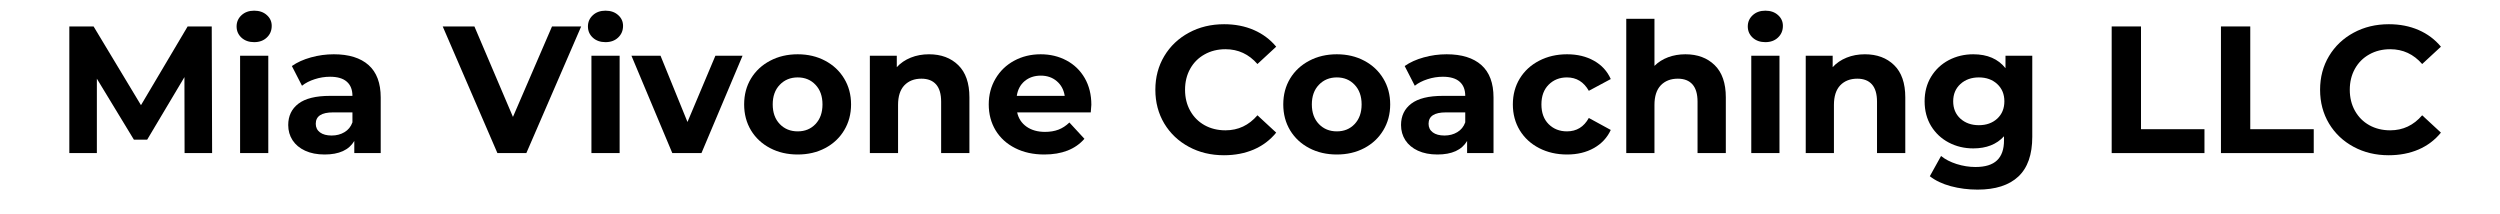 <svg xmlns="http://www.w3.org/2000/svg" xmlns:xlink="http://www.w3.org/1999/xlink" width="700" zoomAndPan="magnify" viewBox="0 0 525 45" height="60" preserveAspectRatio="xMidYMid meet" version="1.2"><defs/><g id="4796770ac3"><g style="fill:#000000;fill-opacity:1;"><g transform="translate(11.403, 32.148)"><path style="stroke:none" d="M 27.359 0 L 27.328 -15.953 L 19.5 -2.812 L 16.719 -2.812 L 8.938 -15.625 L 8.938 0 L 3.156 0 L 3.156 -26.594 L 8.25 -26.594 L 18.203 -10.062 L 28 -26.594 L 33.062 -26.594 L 33.141 0 Z M 27.359 0 "/></g></g><g style="fill:#000000;fill-opacity:1;"><g transform="translate(47.685, 32.148)"><path style="stroke:none" d="M 2.734 -20.438 L 8.656 -20.438 L 8.656 0 L 2.734 0 Z M 5.688 -23.297 C 4.602 -23.297 3.719 -23.609 3.031 -24.234 C 2.344 -24.867 2 -25.656 2 -26.594 C 2 -27.531 2.344 -28.316 3.031 -28.953 C 3.719 -29.586 4.602 -29.906 5.688 -29.906 C 6.781 -29.906 7.664 -29.598 8.344 -28.984 C 9.031 -28.379 9.375 -27.625 9.375 -26.719 C 9.375 -25.727 9.031 -24.91 8.344 -24.266 C 7.664 -23.617 6.781 -23.297 5.688 -23.297 Z M 5.688 -23.297 "/></g></g><g style="fill:#000000;fill-opacity:1;"><g transform="translate(59.121, 32.148)"><path style="stroke:none" d="M 10.984 -20.75 C 14.148 -20.75 16.582 -19.992 18.281 -18.484 C 19.977 -16.973 20.828 -14.703 20.828 -11.672 L 20.828 0 L 15.281 0 L 15.281 -2.547 C 14.164 -0.648 12.086 0.297 9.047 0.297 C 7.473 0.297 6.109 0.031 4.953 -0.5 C 3.805 -1.031 2.926 -1.766 2.312 -2.703 C 1.707 -3.641 1.406 -4.703 1.406 -5.891 C 1.406 -7.785 2.117 -9.281 3.547 -10.375 C 4.984 -11.469 7.195 -12.016 10.188 -12.016 L 14.891 -12.016 C 14.891 -13.305 14.5 -14.297 13.719 -14.984 C 12.938 -15.68 11.758 -16.031 10.188 -16.031 C 9.094 -16.031 8.02 -15.859 6.969 -15.516 C 5.914 -15.18 5.023 -14.723 4.297 -14.141 L 2.172 -18.281 C 3.285 -19.062 4.617 -19.664 6.172 -20.094 C 7.734 -20.531 9.336 -20.75 10.984 -20.75 Z M 10.531 -3.688 C 11.539 -3.688 12.438 -3.922 13.219 -4.391 C 14.008 -4.859 14.566 -5.547 14.891 -6.453 L 14.891 -8.547 L 10.828 -8.547 C 8.398 -8.547 7.188 -7.75 7.188 -6.156 C 7.188 -5.395 7.484 -4.789 8.078 -4.344 C 8.672 -3.906 9.488 -3.688 10.531 -3.688 Z M 10.531 -3.688 "/></g></g><g style="fill:#000000;fill-opacity:1;"><g transform="translate(82.562, 32.148)"><path style="stroke:none" d=""/></g></g><g style="fill:#000000;fill-opacity:1;"><g transform="translate(93.314, 32.148)"><path style="stroke:none" d="M 28.734 -26.594 L 17.219 0 L 11.141 0 L -0.344 -26.594 L 6.312 -26.594 L 14.406 -7.594 L 22.609 -26.594 Z M 28.734 -26.594 "/></g></g><g style="fill:#000000;fill-opacity:1;"><g transform="translate(121.466, 32.148)"><path style="stroke:none" d="M 2.734 -20.438 L 8.656 -20.438 L 8.656 0 L 2.734 0 Z M 5.688 -23.297 C 4.602 -23.297 3.719 -23.609 3.031 -24.234 C 2.344 -24.867 2 -25.656 2 -26.594 C 2 -27.531 2.344 -28.316 3.031 -28.953 C 3.719 -29.586 4.602 -29.906 5.688 -29.906 C 6.781 -29.906 7.664 -29.598 8.344 -28.984 C 9.031 -28.379 9.375 -27.625 9.375 -26.719 C 9.375 -25.727 9.031 -24.91 8.344 -24.266 C 7.664 -23.617 6.781 -23.297 5.688 -23.297 Z M 5.688 -23.297 "/></g></g><g style="fill:#000000;fill-opacity:1;"><g transform="translate(132.902, 32.148)"><path style="stroke:none" d="M 23.031 -20.438 L 14.406 0 L 8.281 0 L -0.297 -20.438 L 5.812 -20.438 L 11.469 -6.531 L 17.328 -20.438 Z M 23.031 -20.438 "/></g></g><g style="fill:#000000;fill-opacity:1;"><g transform="translate(155.051, 32.148)"><path style="stroke:none" d="M 12.469 0.297 C 10.312 0.297 8.379 -0.148 6.672 -1.047 C 4.961 -1.941 3.625 -3.188 2.656 -4.781 C 1.695 -6.383 1.219 -8.195 1.219 -10.219 C 1.219 -12.25 1.695 -14.062 2.656 -15.656 C 3.625 -17.25 4.961 -18.492 6.672 -19.391 C 8.379 -20.297 10.312 -20.75 12.469 -20.75 C 14.613 -20.75 16.535 -20.297 18.234 -19.391 C 19.93 -18.492 21.258 -17.25 22.219 -15.656 C 23.188 -14.062 23.672 -12.25 23.672 -10.219 C 23.672 -8.195 23.188 -6.383 22.219 -4.781 C 21.258 -3.188 19.93 -1.941 18.234 -1.047 C 16.535 -0.148 14.613 0.297 12.469 0.297 Z M 12.469 -4.562 C 13.988 -4.562 15.234 -5.07 16.203 -6.094 C 17.18 -7.125 17.672 -8.5 17.672 -10.219 C 17.672 -11.945 17.18 -13.32 16.203 -14.344 C 15.234 -15.375 13.988 -15.891 12.469 -15.891 C 10.945 -15.891 9.691 -15.375 8.703 -14.344 C 7.711 -13.32 7.219 -11.945 7.219 -10.219 C 7.219 -8.5 7.711 -7.125 8.703 -6.094 C 9.691 -5.07 10.945 -4.562 12.469 -4.562 Z M 12.469 -4.562 "/></g></g><g style="fill:#000000;fill-opacity:1;"><g transform="translate(179.936, 32.148)"><path style="stroke:none" d="M 15.156 -20.75 C 17.695 -20.75 19.742 -19.988 21.297 -18.469 C 22.859 -16.945 23.641 -14.691 23.641 -11.703 L 23.641 0 L 17.703 0 L 17.703 -10.797 C 17.703 -12.41 17.348 -13.617 16.641 -14.422 C 15.93 -15.223 14.906 -15.625 13.562 -15.625 C 12.07 -15.625 10.879 -15.16 9.984 -14.234 C 9.098 -13.305 8.656 -11.93 8.656 -10.109 L 8.656 0 L 2.734 0 L 2.734 -20.438 L 8.391 -20.438 L 8.391 -18.047 C 9.18 -18.91 10.16 -19.578 11.328 -20.047 C 12.492 -20.516 13.77 -20.75 15.156 -20.75 Z M 15.156 -20.75 "/></g></g><g style="fill:#000000;fill-opacity:1;"><g transform="translate(206.417, 32.148)"><path style="stroke:none" d="M 22.766 -10.141 C 22.766 -10.066 22.723 -9.535 22.641 -8.547 L 7.188 -8.547 C 7.457 -7.285 8.113 -6.285 9.156 -5.547 C 10.195 -4.816 11.488 -4.453 13.031 -4.453 C 14.094 -4.453 15.035 -4.609 15.859 -4.922 C 16.68 -5.234 17.445 -5.734 18.156 -6.422 L 21.312 -3 C 19.395 -0.801 16.582 0.297 12.875 0.297 C 10.57 0.297 8.535 -0.148 6.766 -1.047 C 4.992 -1.941 3.625 -3.188 2.656 -4.781 C 1.695 -6.383 1.219 -8.195 1.219 -10.219 C 1.219 -12.219 1.691 -14.02 2.641 -15.625 C 3.586 -17.238 4.891 -18.492 6.547 -19.391 C 8.211 -20.297 10.07 -20.75 12.125 -20.75 C 14.125 -20.75 15.93 -20.316 17.547 -19.453 C 19.172 -18.586 20.445 -17.352 21.375 -15.75 C 22.301 -14.145 22.766 -12.273 22.766 -10.141 Z M 12.156 -16.266 C 10.812 -16.266 9.68 -15.883 8.766 -15.125 C 7.859 -14.363 7.305 -13.328 7.109 -12.016 L 17.172 -12.016 C 16.973 -13.305 16.414 -14.336 15.5 -15.109 C 14.594 -15.879 13.477 -16.266 12.156 -16.266 Z M 12.156 -16.266 "/></g></g><g style="fill:#000000;fill-opacity:1;"><g transform="translate(230.39, 32.148)"><path style="stroke:none" d=""/></g></g><g style="fill:#000000;fill-opacity:1;"><g transform="translate(241.141, 32.148)"><path style="stroke:none" d="M 15.891 0.453 C 13.172 0.453 10.719 -0.133 8.531 -1.312 C 6.344 -2.488 4.617 -4.117 3.359 -6.203 C 2.109 -8.297 1.484 -10.66 1.484 -13.297 C 1.484 -15.93 2.109 -18.289 3.359 -20.375 C 4.617 -22.469 6.344 -24.102 8.531 -25.281 C 10.719 -26.469 13.18 -27.062 15.922 -27.062 C 18.223 -27.062 20.305 -26.656 22.172 -25.844 C 24.035 -25.031 25.598 -23.863 26.859 -22.344 L 22.922 -18.703 C 21.117 -20.773 18.883 -21.812 16.219 -21.812 C 14.57 -21.812 13.102 -21.445 11.812 -20.719 C 10.52 -20 9.516 -18.992 8.797 -17.703 C 8.078 -16.41 7.719 -14.941 7.719 -13.297 C 7.719 -11.648 8.078 -10.18 8.797 -8.891 C 9.516 -7.598 10.52 -6.586 11.812 -5.859 C 13.102 -5.141 14.57 -4.781 16.219 -4.781 C 18.883 -4.781 21.117 -5.832 22.922 -7.938 L 26.859 -4.297 C 25.598 -2.742 24.031 -1.562 22.156 -0.75 C 20.281 0.051 18.191 0.453 15.891 0.453 Z M 15.891 0.453 "/></g></g><g style="fill:#000000;fill-opacity:1;"><g transform="translate(268.268, 32.148)"><path style="stroke:none" d="M 12.469 0.297 C 10.312 0.297 8.379 -0.148 6.672 -1.047 C 4.961 -1.941 3.625 -3.188 2.656 -4.781 C 1.695 -6.383 1.219 -8.195 1.219 -10.219 C 1.219 -12.25 1.695 -14.062 2.656 -15.656 C 3.625 -17.25 4.961 -18.492 6.672 -19.391 C 8.379 -20.297 10.312 -20.75 12.469 -20.75 C 14.613 -20.75 16.535 -20.297 18.234 -19.391 C 19.93 -18.492 21.258 -17.25 22.219 -15.656 C 23.188 -14.062 23.672 -12.25 23.672 -10.219 C 23.672 -8.195 23.188 -6.383 22.219 -4.781 C 21.258 -3.188 19.93 -1.941 18.234 -1.047 C 16.535 -0.148 14.613 0.297 12.469 0.297 Z M 12.469 -4.562 C 13.988 -4.562 15.234 -5.07 16.203 -6.094 C 17.18 -7.125 17.672 -8.5 17.672 -10.219 C 17.672 -11.945 17.18 -13.32 16.203 -14.344 C 15.234 -15.375 13.988 -15.891 12.469 -15.891 C 10.945 -15.891 9.691 -15.375 8.703 -14.344 C 7.711 -13.32 7.219 -11.945 7.219 -10.219 C 7.219 -8.5 7.711 -7.125 8.703 -6.094 C 9.691 -5.07 10.945 -4.562 12.469 -4.562 Z M 12.469 -4.562 "/></g></g><g style="fill:#000000;fill-opacity:1;"><g transform="translate(292.811, 32.148)"><path style="stroke:none" d="M 10.984 -20.75 C 14.148 -20.75 16.582 -19.992 18.281 -18.484 C 19.977 -16.973 20.828 -14.703 20.828 -11.672 L 20.828 0 L 15.281 0 L 15.281 -2.547 C 14.164 -0.648 12.086 0.297 9.047 0.297 C 7.473 0.297 6.109 0.031 4.953 -0.5 C 3.805 -1.031 2.926 -1.766 2.312 -2.703 C 1.707 -3.641 1.406 -4.703 1.406 -5.891 C 1.406 -7.785 2.117 -9.281 3.547 -10.375 C 4.984 -11.469 7.195 -12.016 10.188 -12.016 L 14.891 -12.016 C 14.891 -13.305 14.5 -14.297 13.719 -14.984 C 12.938 -15.68 11.758 -16.031 10.188 -16.031 C 9.094 -16.031 8.02 -15.859 6.969 -15.516 C 5.914 -15.18 5.023 -14.723 4.297 -14.141 L 2.172 -18.281 C 3.285 -19.062 4.617 -19.664 6.172 -20.094 C 7.734 -20.531 9.336 -20.75 10.984 -20.75 Z M 10.531 -3.688 C 11.539 -3.688 12.438 -3.922 13.219 -4.391 C 14.008 -4.859 14.566 -5.547 14.891 -6.453 L 14.891 -8.547 L 10.828 -8.547 C 8.398 -8.547 7.188 -7.75 7.188 -6.156 C 7.188 -5.395 7.484 -4.789 8.078 -4.344 C 8.672 -3.906 9.488 -3.688 10.531 -3.688 Z M 10.531 -3.688 "/></g></g><g style="fill:#000000;fill-opacity:1;"><g transform="translate(316.48, 32.148)"><path style="stroke:none" d="M 12.609 0.297 C 10.43 0.297 8.473 -0.148 6.734 -1.047 C 5.004 -1.941 3.648 -3.188 2.672 -4.781 C 1.703 -6.383 1.219 -8.195 1.219 -10.219 C 1.219 -12.25 1.703 -14.062 2.672 -15.656 C 3.648 -17.25 5.004 -18.492 6.734 -19.391 C 8.473 -20.297 10.43 -20.75 12.609 -20.75 C 14.766 -20.75 16.645 -20.297 18.25 -19.391 C 19.863 -18.492 21.039 -17.211 21.781 -15.547 L 17.172 -13.078 C 16.109 -14.953 14.578 -15.891 12.578 -15.891 C 11.035 -15.891 9.754 -15.379 8.734 -14.359 C 7.723 -13.348 7.219 -11.969 7.219 -10.219 C 7.219 -8.469 7.723 -7.086 8.734 -6.078 C 9.754 -5.066 11.035 -4.562 12.578 -4.562 C 14.609 -4.562 16.141 -5.5 17.172 -7.375 L 21.781 -4.859 C 21.039 -3.242 19.863 -1.977 18.25 -1.062 C 16.645 -0.156 14.766 0.297 12.609 0.297 Z M 12.609 0.297 "/></g></g><g style="fill:#000000;fill-opacity:1;"><g transform="translate(338.781, 32.148)"><path style="stroke:none" d="M 15.156 -20.75 C 17.695 -20.75 19.742 -19.988 21.297 -18.469 C 22.859 -16.945 23.641 -14.691 23.641 -11.703 L 23.641 0 L 17.703 0 L 17.703 -10.797 C 17.703 -12.41 17.348 -13.617 16.641 -14.422 C 15.93 -15.223 14.906 -15.625 13.562 -15.625 C 12.07 -15.625 10.879 -15.16 9.984 -14.234 C 9.098 -13.305 8.656 -11.93 8.656 -10.109 L 8.656 0 L 2.734 0 L 2.734 -28.203 L 8.656 -28.203 L 8.656 -18.312 C 9.445 -19.102 10.398 -19.707 11.516 -20.125 C 12.629 -20.539 13.844 -20.75 15.156 -20.75 Z M 15.156 -20.75 "/></g></g><g style="fill:#000000;fill-opacity:1;"><g transform="translate(365.034, 32.148)"><path style="stroke:none" d="M 2.734 -20.438 L 8.656 -20.438 L 8.656 0 L 2.734 0 Z M 5.688 -23.297 C 4.602 -23.297 3.719 -23.609 3.031 -24.234 C 2.344 -24.867 2 -25.656 2 -26.594 C 2 -27.531 2.344 -28.316 3.031 -28.953 C 3.719 -29.586 4.602 -29.906 5.688 -29.906 C 6.781 -29.906 7.664 -29.598 8.344 -28.984 C 9.031 -28.379 9.375 -27.625 9.375 -26.719 C 9.375 -25.727 9.031 -24.91 8.344 -24.266 C 7.664 -23.617 6.781 -23.297 5.688 -23.297 Z M 5.688 -23.297 "/></g></g><g style="fill:#000000;fill-opacity:1;"><g transform="translate(376.47, 32.148)"><path style="stroke:none" d="M 15.156 -20.75 C 17.695 -20.75 19.742 -19.988 21.297 -18.469 C 22.859 -16.945 23.641 -14.691 23.641 -11.703 L 23.641 0 L 17.703 0 L 17.703 -10.797 C 17.703 -12.41 17.348 -13.617 16.641 -14.422 C 15.93 -15.223 14.906 -15.625 13.562 -15.625 C 12.07 -15.625 10.879 -15.16 9.984 -14.234 C 9.098 -13.305 8.656 -11.93 8.656 -10.109 L 8.656 0 L 2.734 0 L 2.734 -20.438 L 8.391 -20.438 L 8.391 -18.047 C 9.18 -18.91 10.16 -19.578 11.328 -20.047 C 12.492 -20.516 13.77 -20.75 15.156 -20.75 Z M 15.156 -20.75 "/></g></g><g style="fill:#000000;fill-opacity:1;"><g transform="translate(402.95, 32.148)"><path style="stroke:none" d="M 23.828 -20.438 L 23.828 -3.422 C 23.828 0.328 22.848 3.113 20.891 4.938 C 18.941 6.758 16.094 7.672 12.344 7.672 C 10.375 7.672 8.5 7.43 6.719 6.953 C 4.945 6.473 3.477 5.773 2.312 4.859 L 4.672 0.609 C 5.535 1.316 6.625 1.879 7.938 2.297 C 9.258 2.711 10.578 2.922 11.891 2.922 C 13.941 2.922 15.453 2.457 16.422 1.531 C 17.398 0.613 17.891 -0.781 17.891 -2.656 L 17.891 -3.531 C 16.348 -1.832 14.195 -0.984 11.438 -0.984 C 9.562 -0.984 7.844 -1.395 6.281 -2.219 C 4.727 -3.039 3.492 -4.195 2.578 -5.688 C 1.672 -7.188 1.219 -8.914 1.219 -10.875 C 1.219 -12.82 1.672 -14.539 2.578 -16.031 C 3.492 -17.531 4.727 -18.691 6.281 -19.516 C 7.844 -20.336 9.562 -20.75 11.438 -20.75 C 14.406 -20.75 16.66 -19.773 18.203 -17.828 L 18.203 -20.438 Z M 12.609 -5.859 C 14.18 -5.859 15.469 -6.316 16.469 -7.234 C 17.469 -8.16 17.969 -9.375 17.969 -10.875 C 17.969 -12.363 17.469 -13.57 16.469 -14.5 C 15.469 -15.426 14.18 -15.891 12.609 -15.891 C 11.047 -15.891 9.754 -15.426 8.734 -14.5 C 7.723 -13.57 7.219 -12.363 7.219 -10.875 C 7.219 -9.375 7.723 -8.16 8.734 -7.234 C 9.754 -6.316 11.047 -5.859 12.609 -5.859 Z M 12.609 -5.859 "/></g></g><g style="fill:#000000;fill-opacity:1;"><g transform="translate(429.545, 32.148)"><path style="stroke:none" d=""/></g></g><g style="fill:#000000;fill-opacity:1;"><g transform="translate(440.297, 32.148)"><path style="stroke:none" d="M 3.156 -26.594 L 9.312 -26.594 L 9.312 -5.016 L 22.641 -5.016 L 22.641 0 L 3.156 0 Z M 3.156 -26.594 "/></g></g><g style="fill:#000000;fill-opacity:1;"><g transform="translate(463.244, 32.148)"><path style="stroke:none" d="M 3.156 -26.594 L 9.312 -26.594 L 9.312 -5.016 L 22.641 -5.016 L 22.641 0 L 3.156 0 Z M 3.156 -26.594 "/></g></g><g style="fill:#000000;fill-opacity:1;"><g transform="translate(485.735, 32.148)"><path style="stroke:none" d="M 15.891 0.453 C 13.172 0.453 10.719 -0.133 8.531 -1.312 C 6.344 -2.488 4.617 -4.117 3.359 -6.203 C 2.109 -8.297 1.484 -10.66 1.484 -13.297 C 1.484 -15.93 2.109 -18.289 3.359 -20.375 C 4.617 -22.469 6.344 -24.102 8.531 -25.281 C 10.719 -26.469 13.18 -27.062 15.922 -27.062 C 18.223 -27.062 20.305 -26.656 22.172 -25.844 C 24.035 -25.031 25.598 -23.863 26.859 -22.344 L 22.922 -18.703 C 21.117 -20.773 18.883 -21.812 16.219 -21.812 C 14.57 -21.812 13.102 -21.445 11.812 -20.719 C 10.52 -20 9.516 -18.992 8.797 -17.703 C 8.078 -16.41 7.719 -14.941 7.719 -13.297 C 7.719 -11.648 8.078 -10.18 8.797 -8.891 C 9.516 -7.598 10.52 -6.586 11.812 -5.859 C 13.102 -5.141 14.57 -4.781 16.219 -4.781 C 18.883 -4.781 21.117 -5.832 22.922 -7.938 L 26.859 -4.297 C 25.598 -2.742 24.031 -1.562 22.156 -0.75 C 20.281 0.051 18.191 0.453 15.891 0.453 Z M 15.891 0.453 "/></g></g></g></svg>